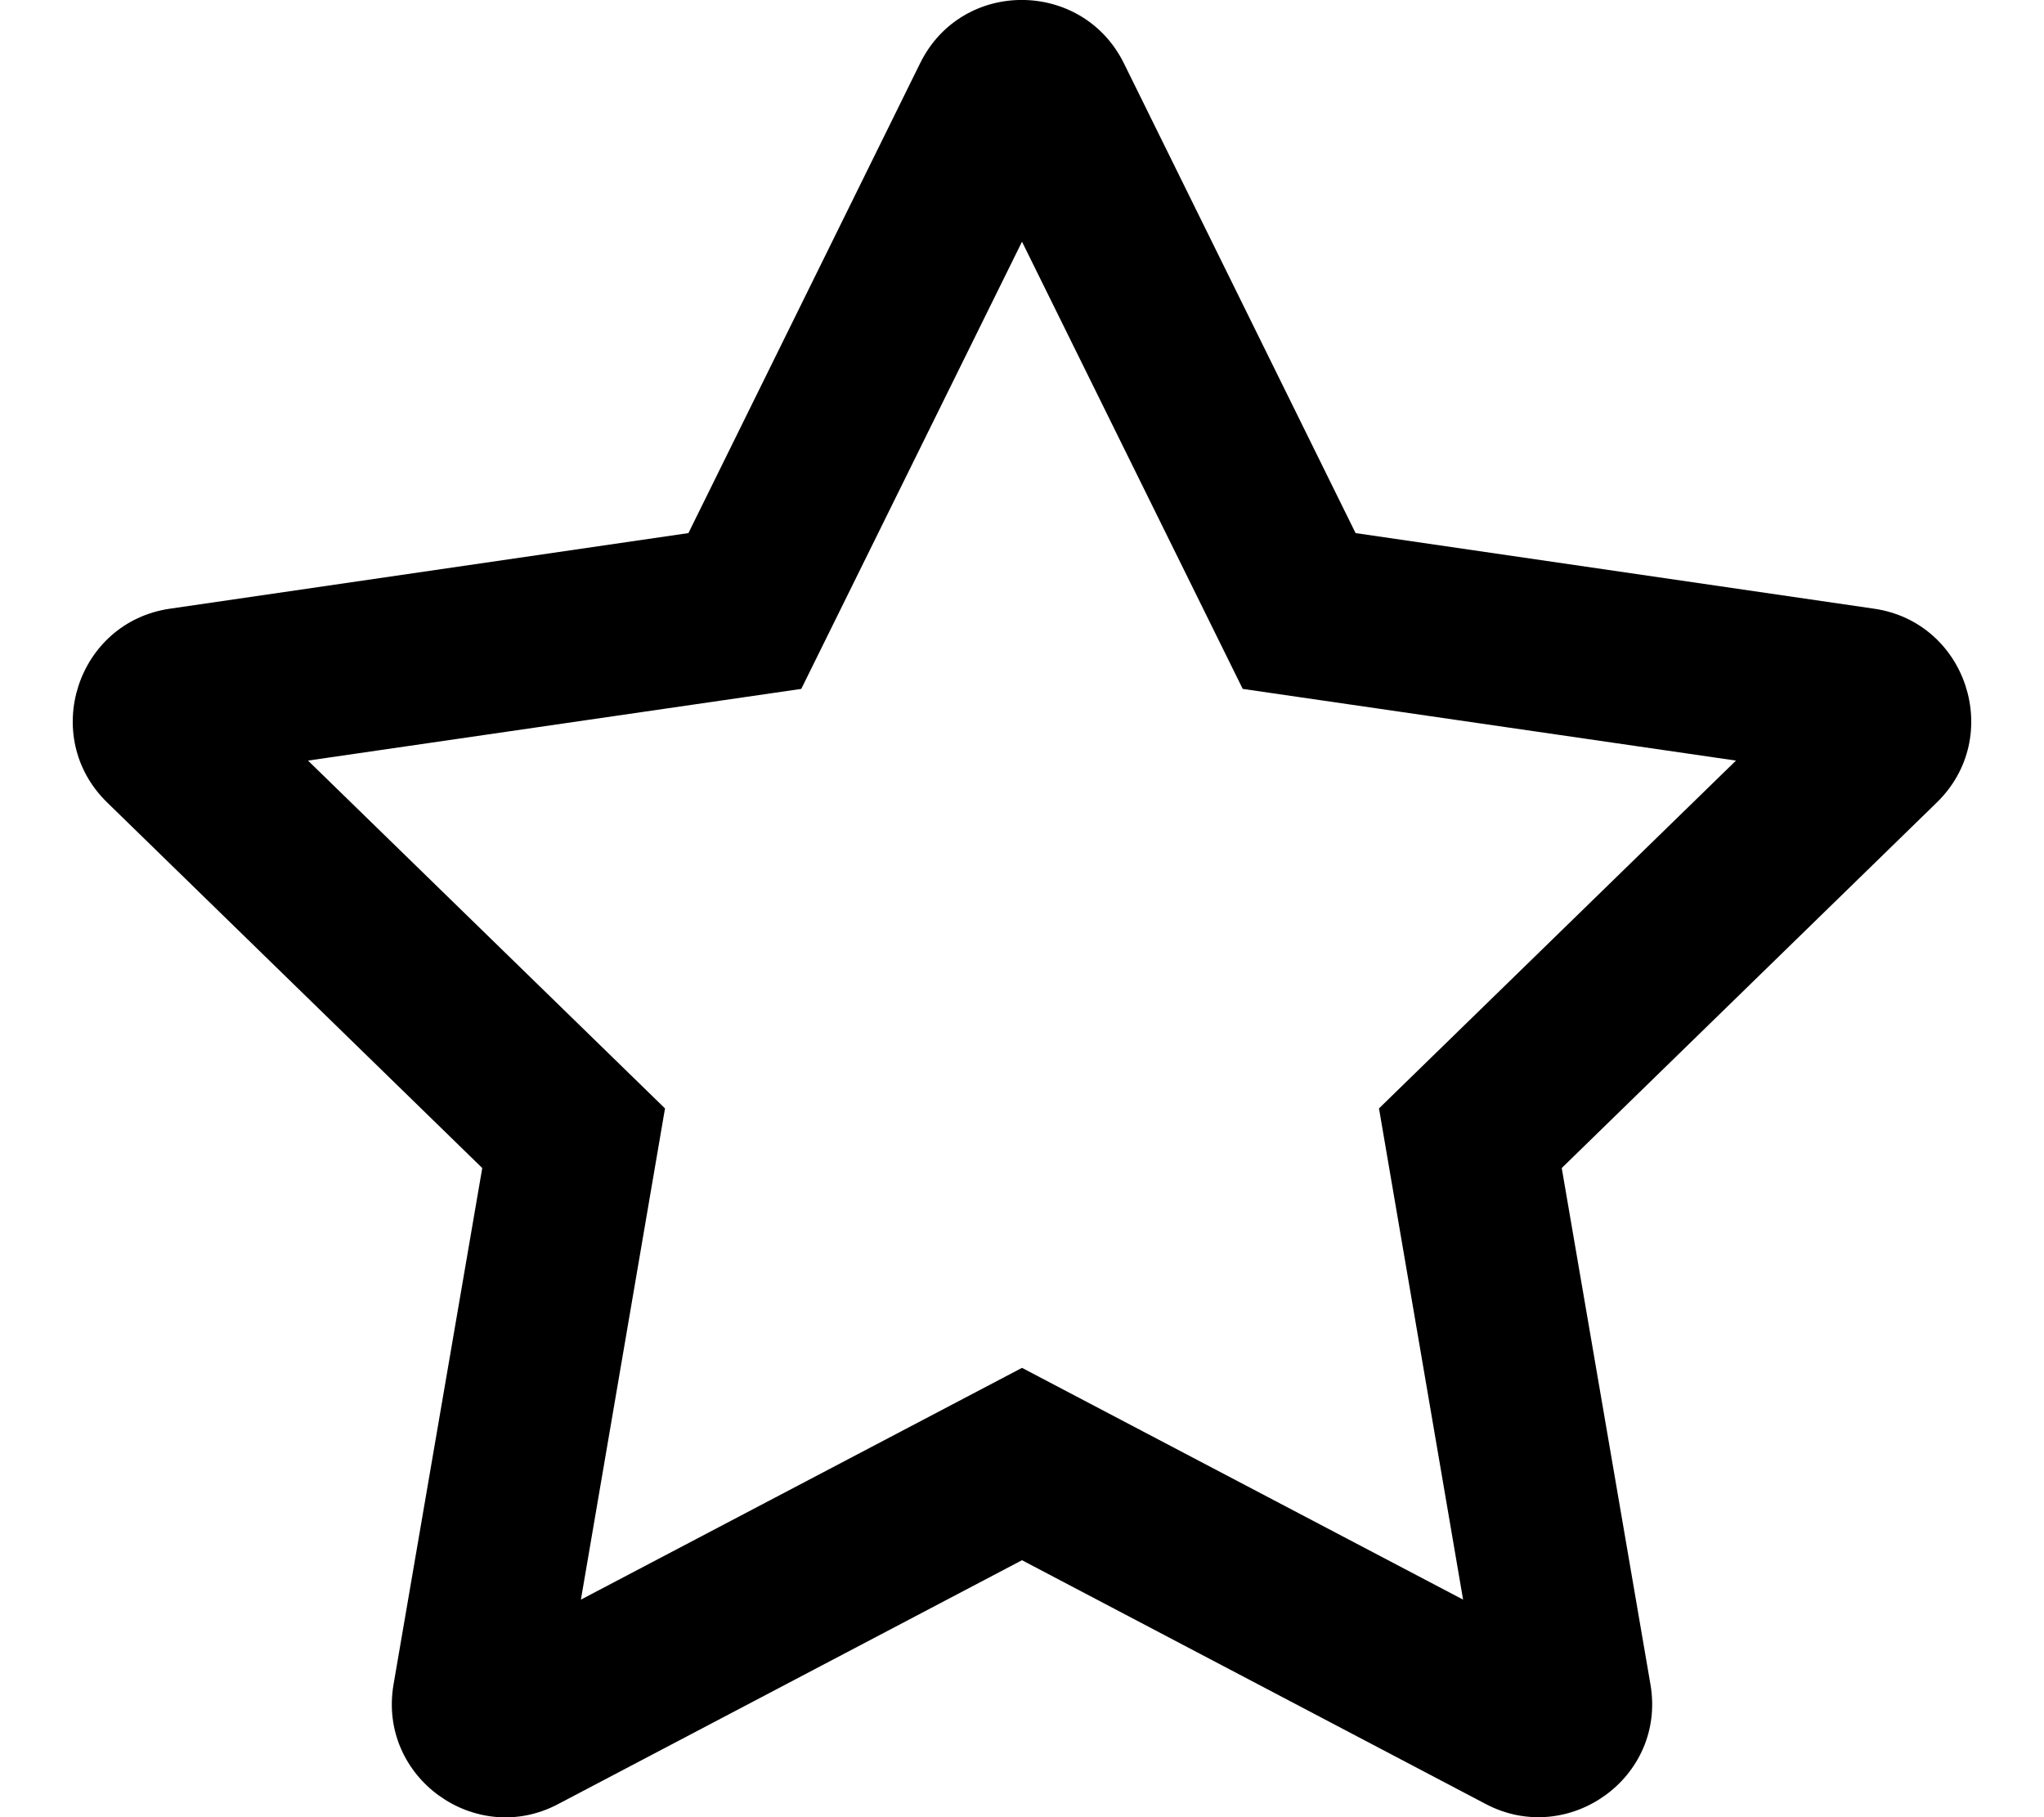 <?xml version="1.0" encoding="utf-8"?>
<!-- Generator: Adobe Illustrator 24.0.3, SVG Export Plug-In . SVG Version: 6.00 Build 0)  -->
<svg version="1.1" id="Layer_1" focusable="false" xmlns="http://www.w3.org/2000/svg" xmlns:xlink="http://www.w3.org/1999/xlink"
	 x="0px" y="0px" viewBox="0 0 576 512" style="enable-background:new 0 0 576 512;" xml:space="preserve">
<path d="M528.1,171.5L382,150.2L316.7,17.8c-11.7-23.6-45.6-23.9-57.4,0L194,150.2L47.9,171.5c-26.2,3.8-36.7,36.1-17.7,54.6
	l105.7,103l-25,145.5c-4.5,26.3,23.2,46,46.4,33.7L288,439.6l130.7,68.7c23.2,12.2,50.9-7.4,46.4-33.7l-25-145.5l105.7-103
	C564.8,207.6,554.3,175.3,528.1,171.5L528.1,171.5z M388.6,312.3l23.7,138.4L288,385.4l-124.3,65.3l23.7-138.4l-100.6-98l139-20.2
	l62.2-126l62.2,126l139,20.2L388.6,312.3L388.6,312.3z"/>
</svg>
